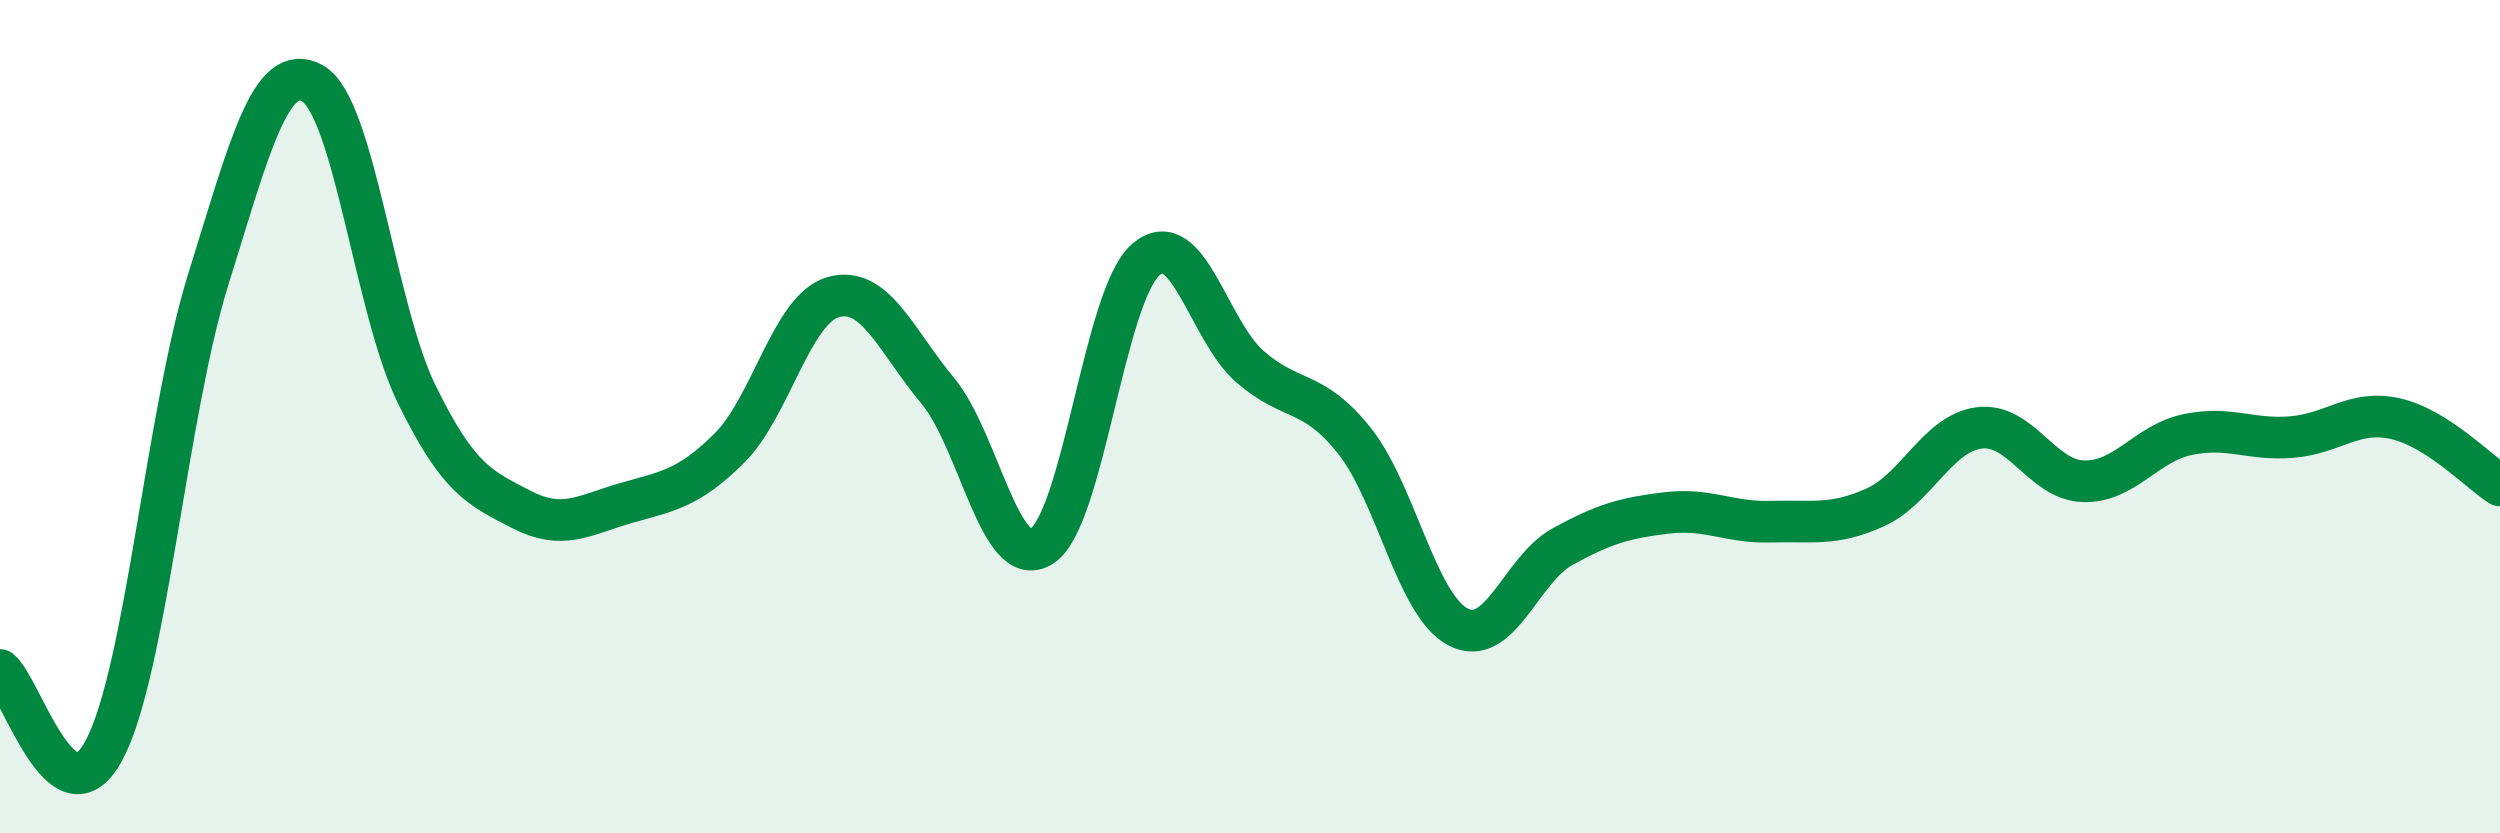 
    <svg width="60" height="20" viewBox="0 0 60 20" xmlns="http://www.w3.org/2000/svg">
      <path
        d="M 0,16.08 C 0.5,16.46 1.5,19.88 2.5,18 C 3.5,16.12 4,9.9 5,6.7 C 6,3.5 6.5,1.45 7.5,2 C 8.5,2.55 9,7.42 10,9.46 C 11,11.5 11.5,11.7 12.5,12.22 C 13.5,12.74 14,12.37 15,12.08 C 16,11.79 16.5,11.75 17.5,10.76 C 18.5,9.77 19,7.41 20,7.13 C 21,6.85 21.5,8.17 22.5,9.37 C 23.5,10.57 24,13.74 25,13.11 C 26,12.48 26.5,7.09 27.5,6.23 C 28.5,5.37 29,7.93 30,8.8 C 31,9.67 31.5,9.32 32.5,10.57 C 33.5,11.82 34,14.54 35,15.05 C 36,15.56 36.5,13.67 37.5,13.12 C 38.5,12.57 39,12.43 40,12.31 C 41,12.19 41.5,12.55 42.5,12.52 C 43.5,12.49 44,12.63 45,12.18 C 46,11.73 46.5,10.4 47.5,10.27 C 48.5,10.14 49,11.52 50,11.55 C 51,11.58 51.5,10.64 52.5,10.43 C 53.5,10.22 54,10.57 55,10.49 C 56,10.41 56.5,9.82 57.5,10.05 C 58.5,10.28 59.5,11.33 60,11.65L60 20L0 20Z"
        fill="#008740"
        opacity="0.1"
        stroke-linecap="round"
        stroke-linejoin="round"
      />
      <path
        d="M 0,16.08 C 0.5,16.46 1.5,19.88 2.5,18 C 3.5,16.12 4,9.9 5,6.7 C 6,3.5 6.5,1.45 7.5,2 C 8.5,2.55 9,7.42 10,9.46 C 11,11.5 11.5,11.7 12.5,12.22 C 13.5,12.74 14,12.37 15,12.08 C 16,11.79 16.5,11.75 17.5,10.76 C 18.5,9.77 19,7.41 20,7.13 C 21,6.85 21.5,8.17 22.5,9.37 C 23.5,10.57 24,13.74 25,13.11 C 26,12.48 26.5,7.09 27.5,6.23 C 28.5,5.37 29,7.93 30,8.8 C 31,9.67 31.5,9.32 32.5,10.57 C 33.5,11.82 34,14.54 35,15.05 C 36,15.56 36.5,13.67 37.5,13.12 C 38.5,12.57 39,12.43 40,12.31 C 41,12.19 41.5,12.55 42.5,12.52 C 43.5,12.49 44,12.63 45,12.18 C 46,11.73 46.5,10.4 47.5,10.27 C 48.5,10.14 49,11.52 50,11.55 C 51,11.58 51.5,10.64 52.5,10.43 C 53.5,10.22 54,10.57 55,10.49 C 56,10.41 56.5,9.82 57.5,10.05 C 58.5,10.28 59.5,11.33 60,11.65"
        stroke="#008740"
        stroke-width="1"
        fill="none"
        stroke-linecap="round"
        stroke-linejoin="round"
      />
    </svg>
  
